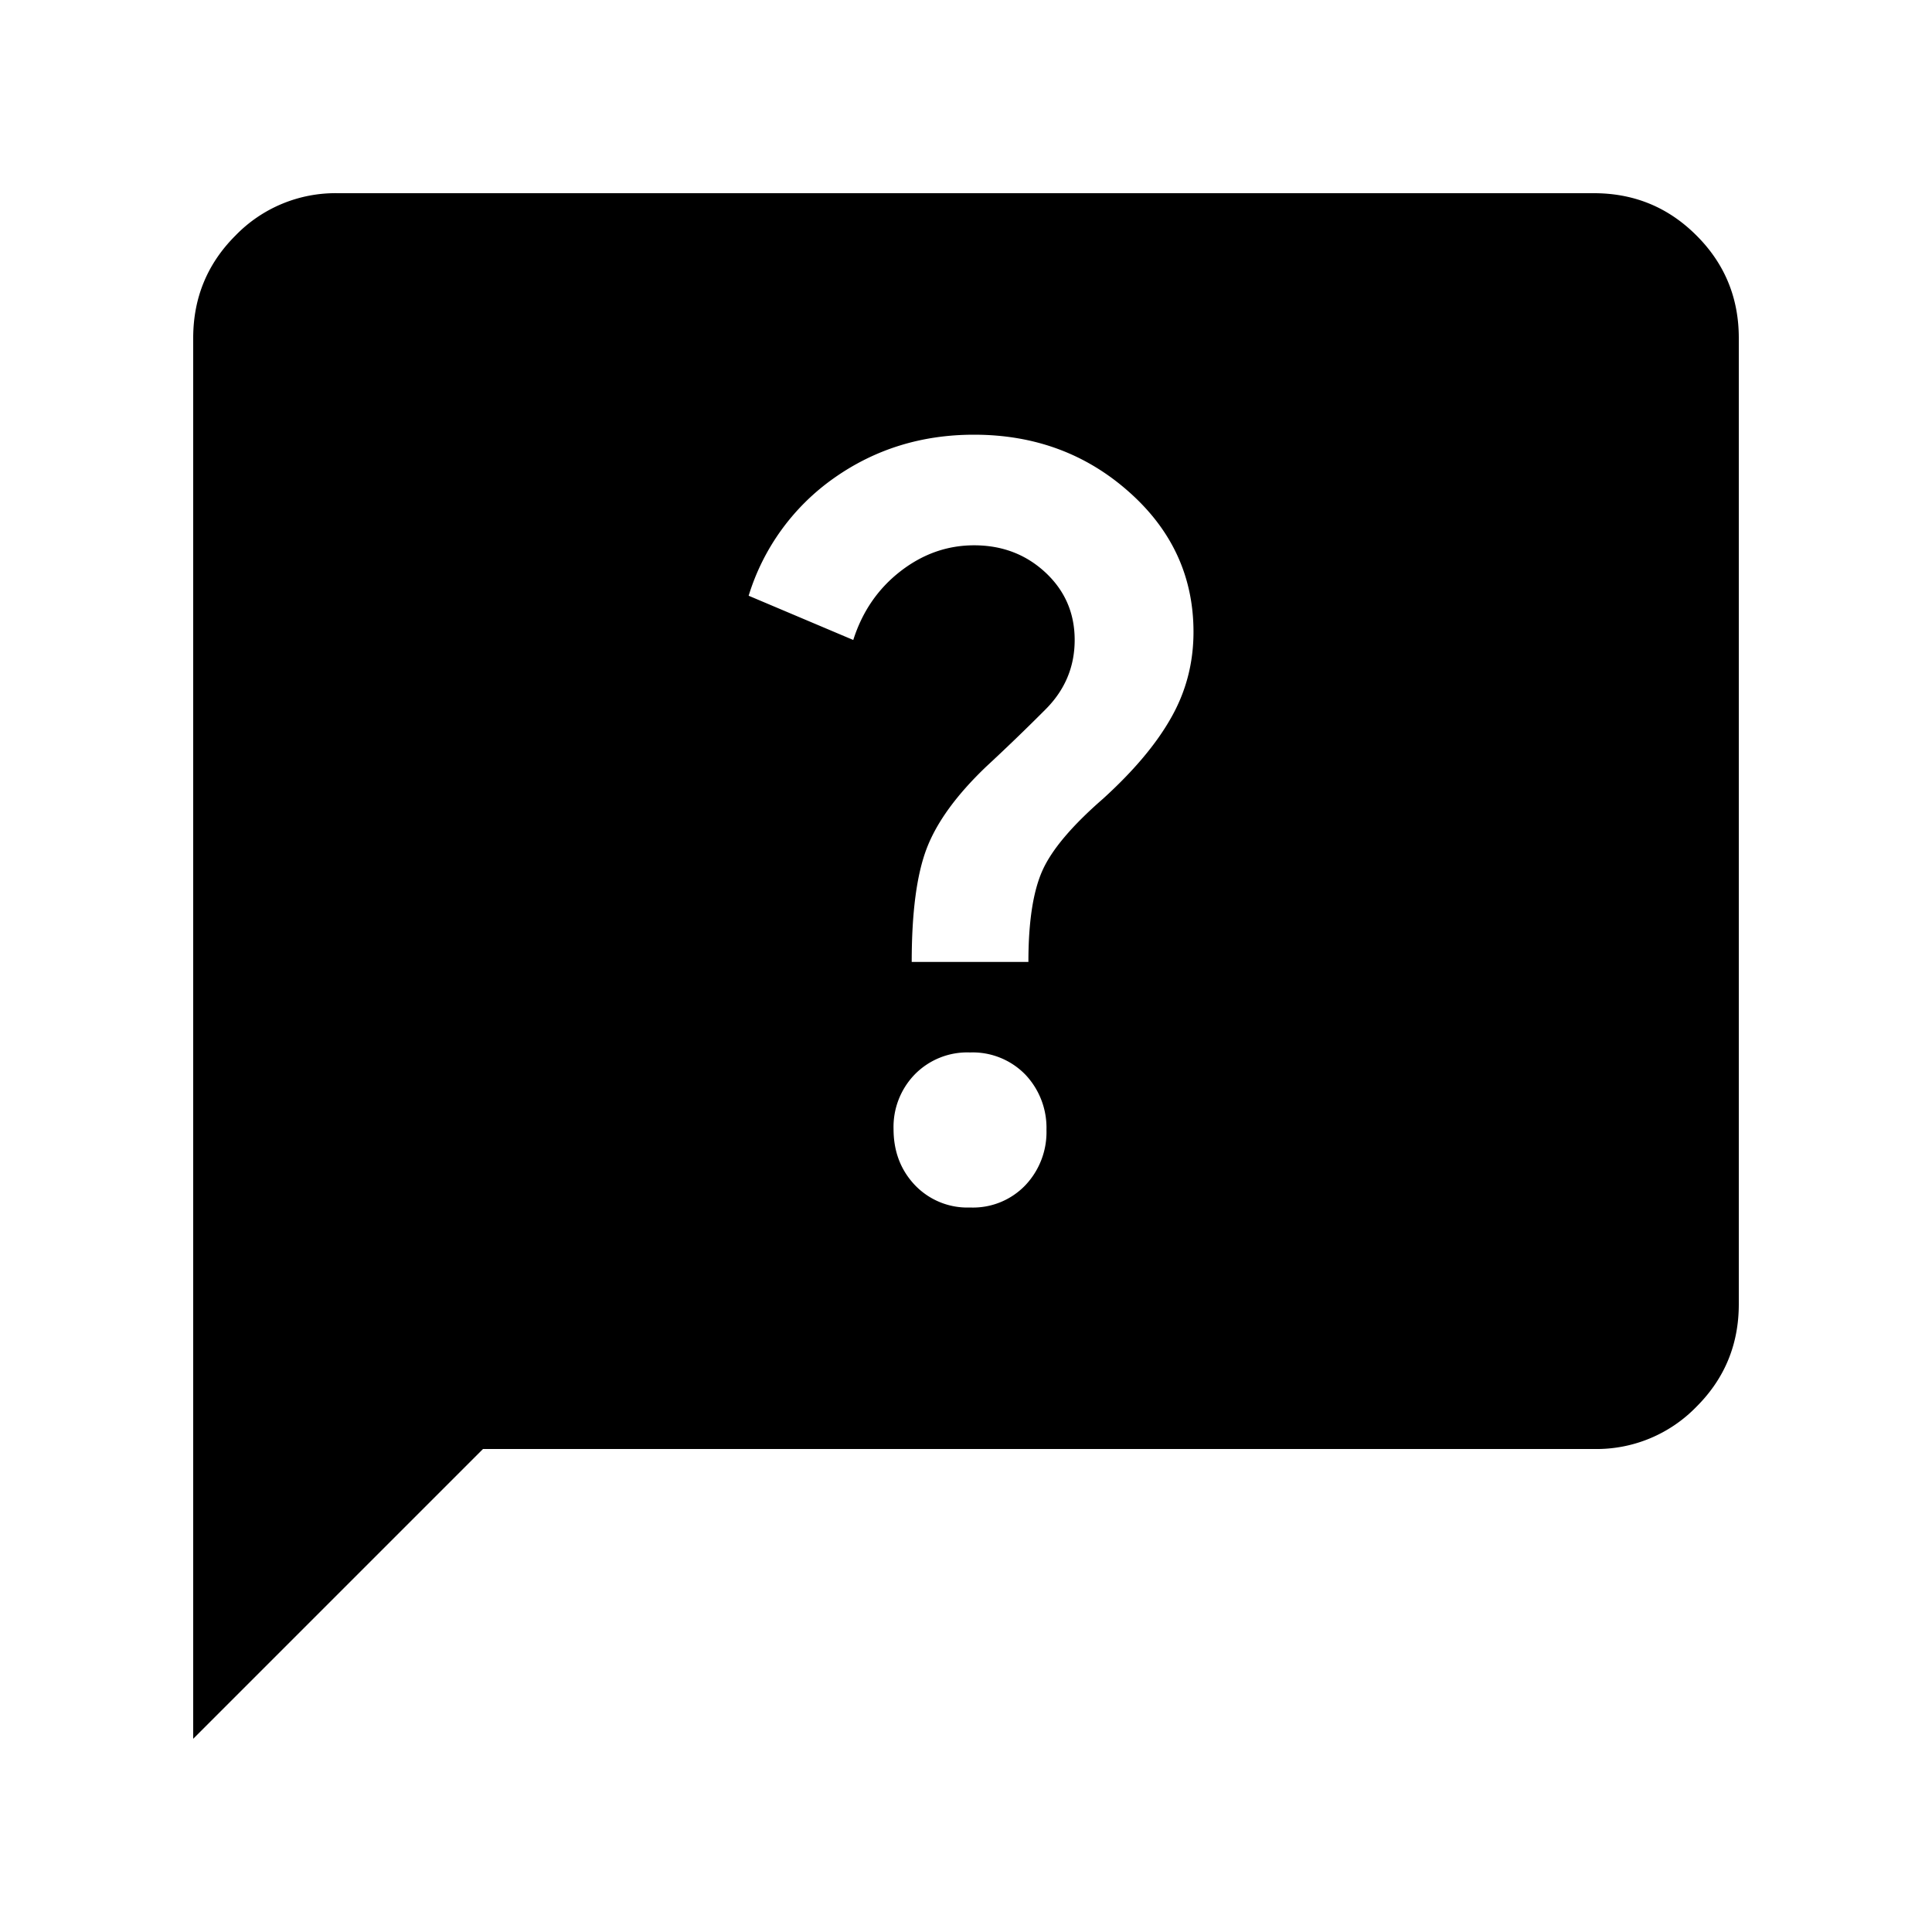 <svg xmlns="http://www.w3.org/2000/svg" width="20" height="20" fill="none"><path fill="#000" fill-rule="evenodd" d="M2 18V3.5q0-.625.438-1.062A1.44 1.44 0 0 1 3.5 2h13q.625 0 1.062.438Q18 2.875 18 3.5v10q0 .625-.438 1.062A1.44 1.44 0 0 1 16.5 15H5zm7.438-8.042h1.208q0-.624.146-.948.145-.322.625-.74.48-.436.708-.843.23-.406.23-.885 0-.858-.668-1.45-.666-.592-1.604-.592-.812 0-1.448.448a2.32 2.32 0 0 0-.885 1.219l1.083.458q.14-.44.487-.71t.764-.27q.436 0 .739.282.302.282.302.698 0 .417-.302.719-.302.303-.615.593-.458.438-.614.844t-.156 1.177m.604 2.542a.75.75 0 0 0 .573-.231.8.8 0 0 0 .218-.573.8.8 0 0 0-.218-.571.76.76 0 0 0-.573-.23.76.76 0 0 0-.573.228.78.78 0 0 0-.219.565q0 .345.219.578a.75.75 0 0 0 .573.234" clip-rule="evenodd"/></svg>